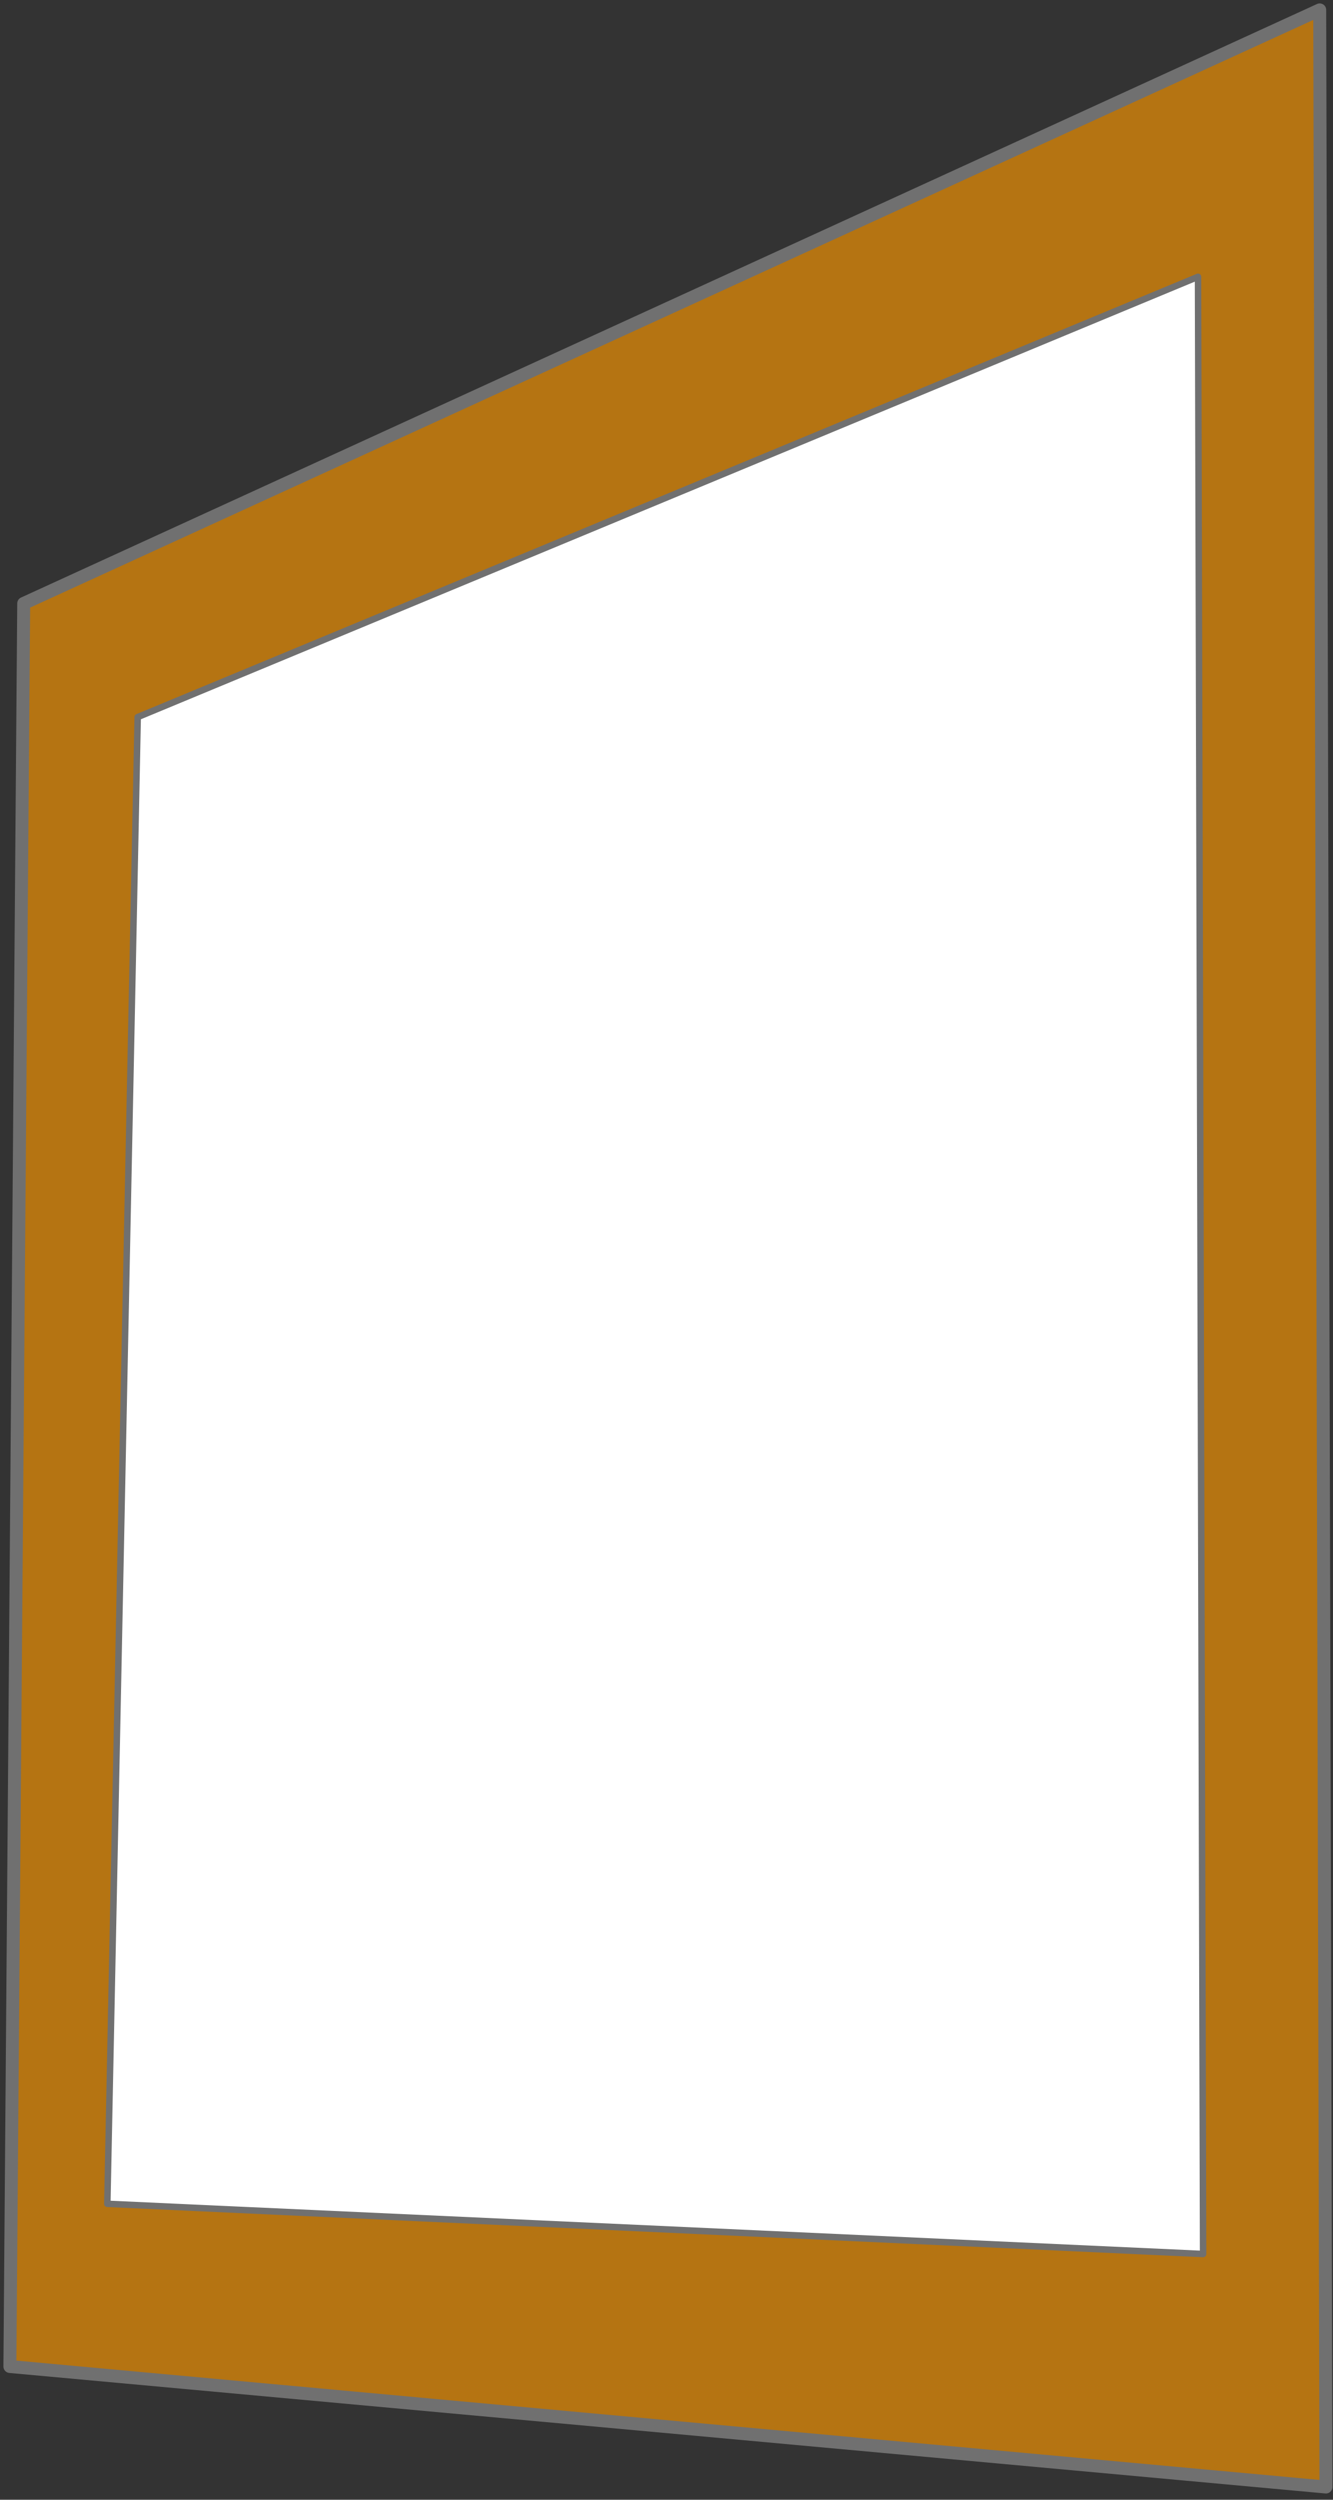 <?xml version="1.0" encoding="UTF-8"?> <svg xmlns="http://www.w3.org/2000/svg" xmlns:xlink="http://www.w3.org/1999/xlink" width="472" height="885" xml:space="preserve" overflow="hidden"><rect width="100%" height="100%" fill="#333333" stroke="none"/> <defs> <clipPath id="clip0"> <rect x="3281" y="600" width="472" height="885"></rect> </clipPath> </defs> <g clip-path="url(#clip0)" transform="translate(-3281 -600)"> <path d="M2.205 0C1.47 292.333 0.735 584.666 0 877L466 834.331C464.368 627.195 462.737 417.276 461.105 210.14L2.205 0Z" stroke="#707070" stroke-width="4.583" stroke-linecap="butt" stroke-linejoin="round" stroke-miterlimit="10" stroke-opacity="1" fill="#FF9900" fill-rule="evenodd" fill-opacity="0.639" transform="matrix(-1 0 0 1 3750.5 603.5)"></path> <path d="M1.794 0C1.196 233.333 0.598 466.666 0 700L388 682.233 377.239 155.881 1.794 0Z" stroke="#707070" stroke-width="2.292" stroke-linecap="butt" stroke-linejoin="round" stroke-miterlimit="10" stroke-opacity="1" fill="#FFFFFF" fill-rule="evenodd" fill-opacity="1" transform="matrix(-1 0 0 1 3707 698)"></path> </g> </svg> 
